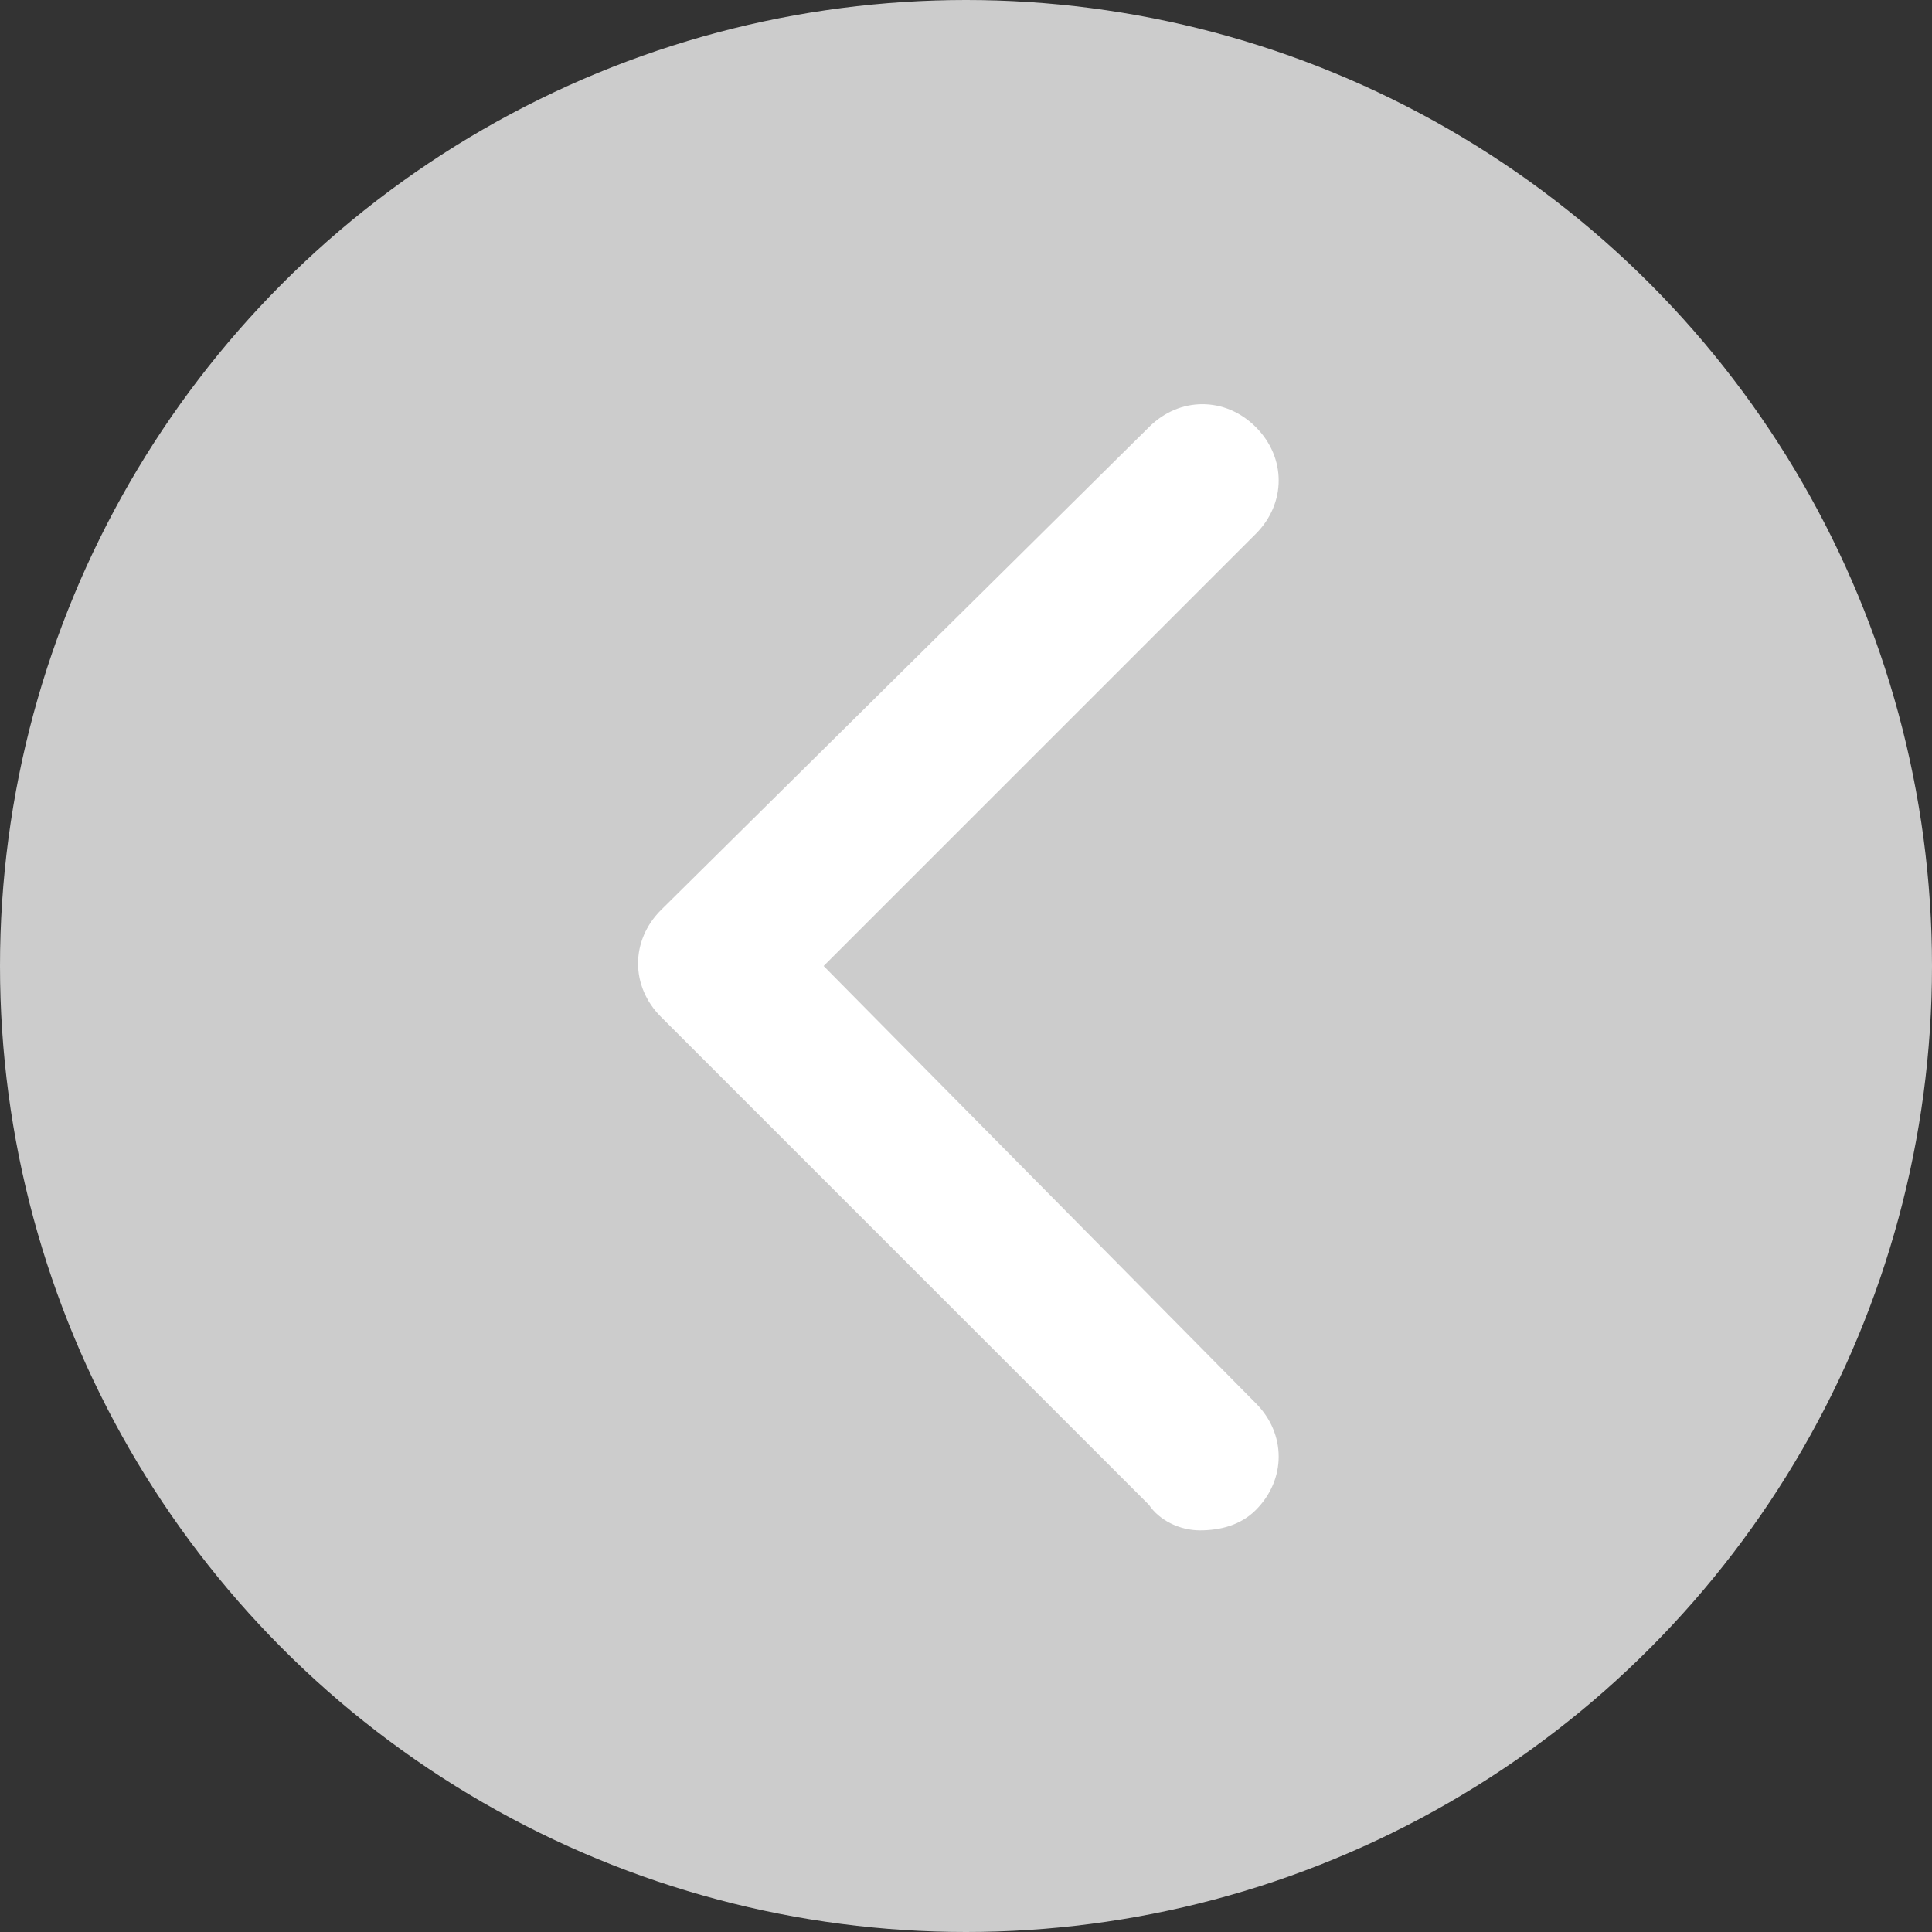 <?xml version="1.0" encoding="utf-8"?>
<!-- Generator: Adobe Illustrator 25.1.0, SVG Export Plug-In . SVG Version: 6.00 Build 0)  -->
<svg version="1.1" id="Layer_1" xmlns="http://www.w3.org/2000/svg" xmlns:xlink="http://www.w3.org/1999/xlink" x="0px" y="0px"
	 viewBox="0 0 38 38" style="enable-background:new 0 0 38 38;" xml:space="preserve">
<rect x="0" y="0" width="38" height="38" fill="#333333" stroke="none"/>
<style type="text/css">
	.st0{fill:#CCCCCC;enable-background:new    ;}
	.st1{fill:#FFFFFF;}
</style>
<circle class="st0" cx="19" cy="19" r="19"/>
<g>
	<path class="st1" d="M23.6,30.1c0.4,0,0.8-0.1,1.1-0.4c0.6-0.6,0.6-1.5,0-2.1L16.2,19l8.5-8.5c0.6-0.6,0.6-1.5,0-2.1
		c-0.6-0.6-1.5-0.6-2.1,0L13,17.9c-0.6,0.6-0.6,1.5,0,2.1l9.6,9.6C22.8,29.9,23.2,30.1,23.6,30.1z"/>
</g>
</svg>
